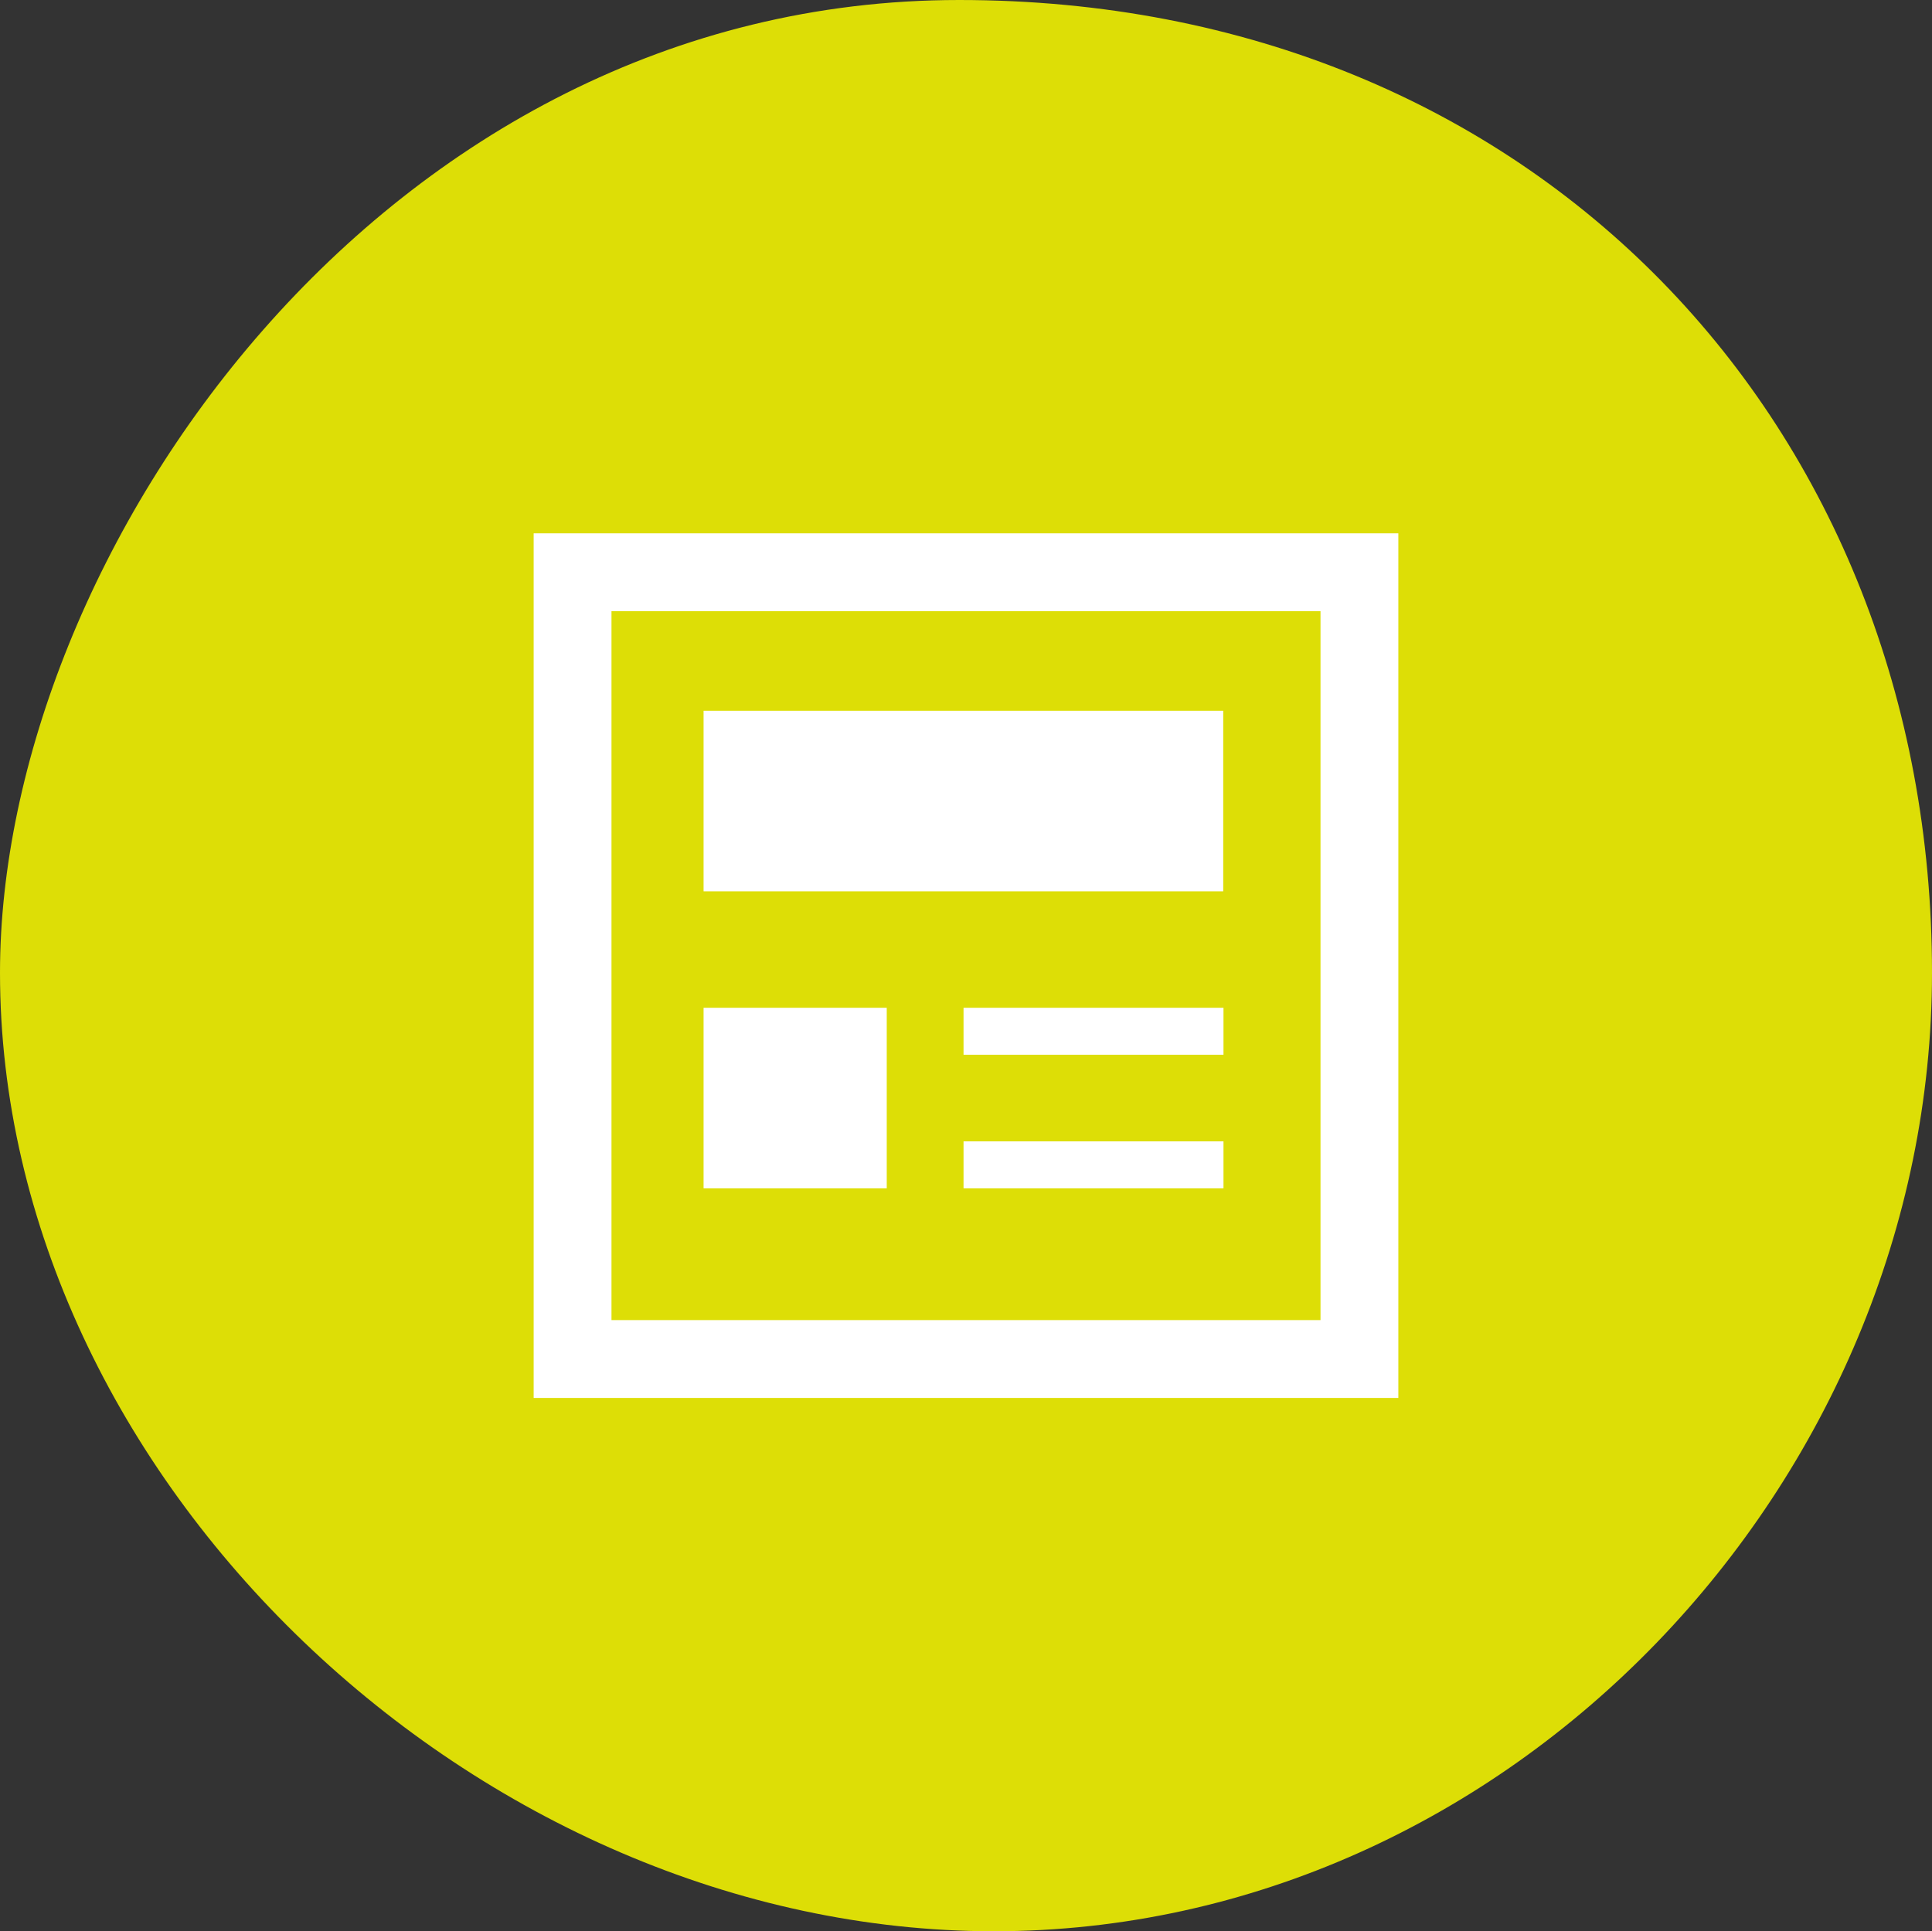 <?xml version="1.0" encoding="UTF-8"?><svg id="_イヤー_2" xmlns="http://www.w3.org/2000/svg" viewBox="0 0 74.47 74.45"><rect x="0" y="0" width="74.47" height="74.45" fill="#333333" stroke="none"/><defs><style>.cls-1{fill:#fff;}.cls-2{fill:#ddde06;}</style></defs><g id="_イヤー_2-2"><g><path class="cls-2" d="M74.47,37.5c0,19.62-16.26,36.95-36.16,36.95S0,56.98,0,37.5C0,21.41,14.73,0,36.97,0s37.5,16.45,37.5,37.5Z"/><g><path class="cls-1" d="M27.12,27.4v6.96h20.03v-6.96H27.12Z"/><path class="cls-1" d="M27.12,38.85v6.96h7.06v-6.96h-7.06Z"/><path class="cls-1" d="M37.14,38.85v1.81h10.02v-1.81h-10.02Z"/><path class="cls-1" d="M37.14,44v1.81h10.02v-1.81h-10.02Z"/><path class="cls-1" d="M53.9,53.89H20.57V20.56H53.9V53.89Zm-30.34-3h27.34V23.56H23.57v27.34Z"/></g></g></g></svg>